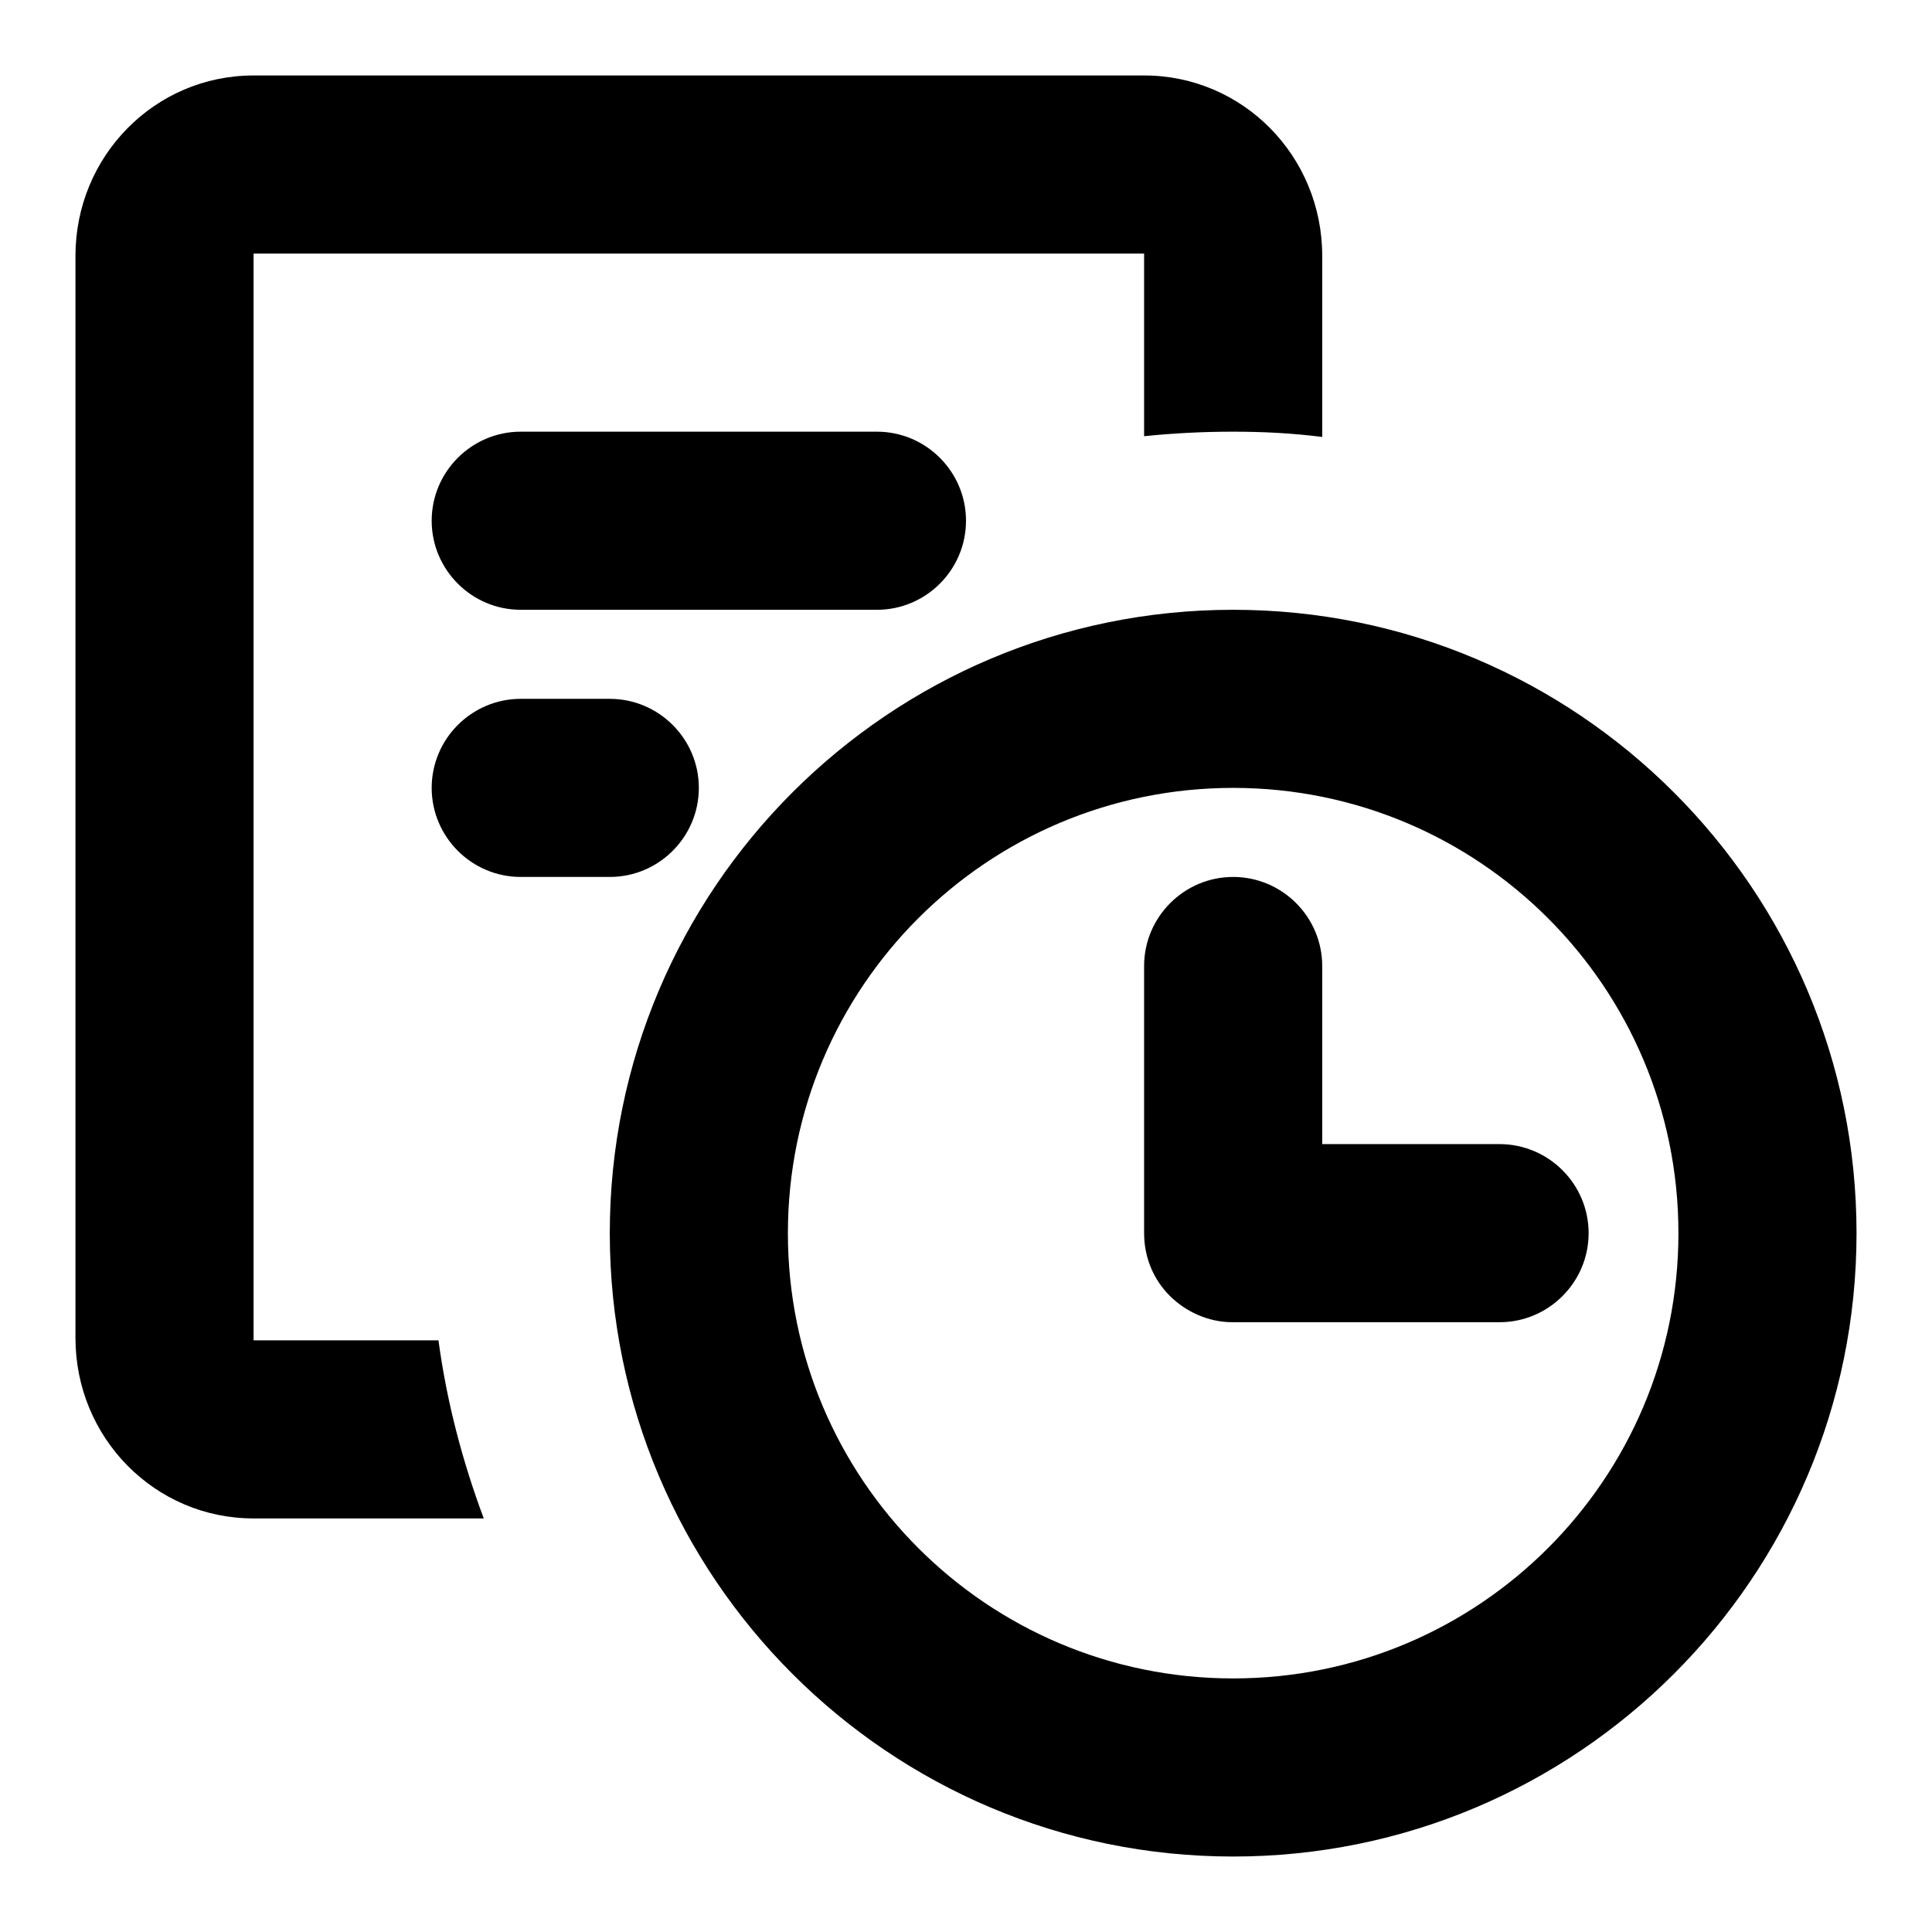 <?xml version="1.0" encoding="utf-8"?>
<!-- Svg Vector Icons : http://www.onlinewebfonts.com/icon -->
<!DOCTYPE svg PUBLIC "-//W3C//DTD SVG 1.1//EN" "http://www.w3.org/Graphics/SVG/1.1/DTD/svg11.dtd">
<svg version="1.1" xmlns="http://www.w3.org/2000/svg" xmlns:xlink="http://www.w3.org/1999/xlink" x="0px" y="0px" viewBox="0 0 256 256" enable-background="new 0 0 256 256" xml:space="preserve">
<g><g><path fill="#000000" d="M175.2,57.9v-24c0-13.2-10.5-23.9-23.6-23.9h-118C20.5,10,10,20.7,10,33.9v143.4c0,13.2,10.5,23.9,23.6,23.9h30.5c-2.8-7.5-4.9-15.4-6-23.6c-14.4,0-24.5,0-24.5,0s0-144,0-144h118c0,0,0,9.8,0,24.2c3.9-0.4,7.8-0.6,11.8-0.6C167.4,57.2,171.3,57.4,175.2,57.9"/><path fill="#000000" d="M57.2,104.4c0-6.5,5.3-11.8,11.8-11.8h11.8c6.5,0,11.8,5.3,11.8,11.8c0,6.5-5.3,11.8-11.8,11.8H69C62.5,116.2,57.2,110.9,57.2,104.4 M57.2,69c0-6.5,5.3-11.8,11.8-11.8h47.2c6.5,0,11.8,5.3,11.8,11.8c0,6.5-5.3,11.8-11.8,11.8H69C62.5,80.8,57.2,75.5,57.2,69"/><path fill="#000000" d="M175.2,151.6V128c0-6.5-5.3-11.8-11.8-11.8c-6.5,0-11.8,5.3-11.8,11.8v35.4c0,3.3,1.3,6.2,3.4,8.3c2.1,2.1,5.1,3.5,8.3,3.5h35.4c6.5,0,11.8-5.3,11.8-11.8c0-6.5-5.3-11.8-11.8-11.8H175.2z"/><path fill="#000000" d="M163.4,222.4c-32.6,0-59-26.4-59-59s26.4-59,59-59s59,26.4,59,59S196,222.4,163.4,222.4 M163.4,80.8c-45.6,0-82.6,37-82.6,82.6s37,82.6,82.6,82.6s82.6-37,82.6-82.6S209,80.8,163.4,80.8"/></g></g>
</svg>